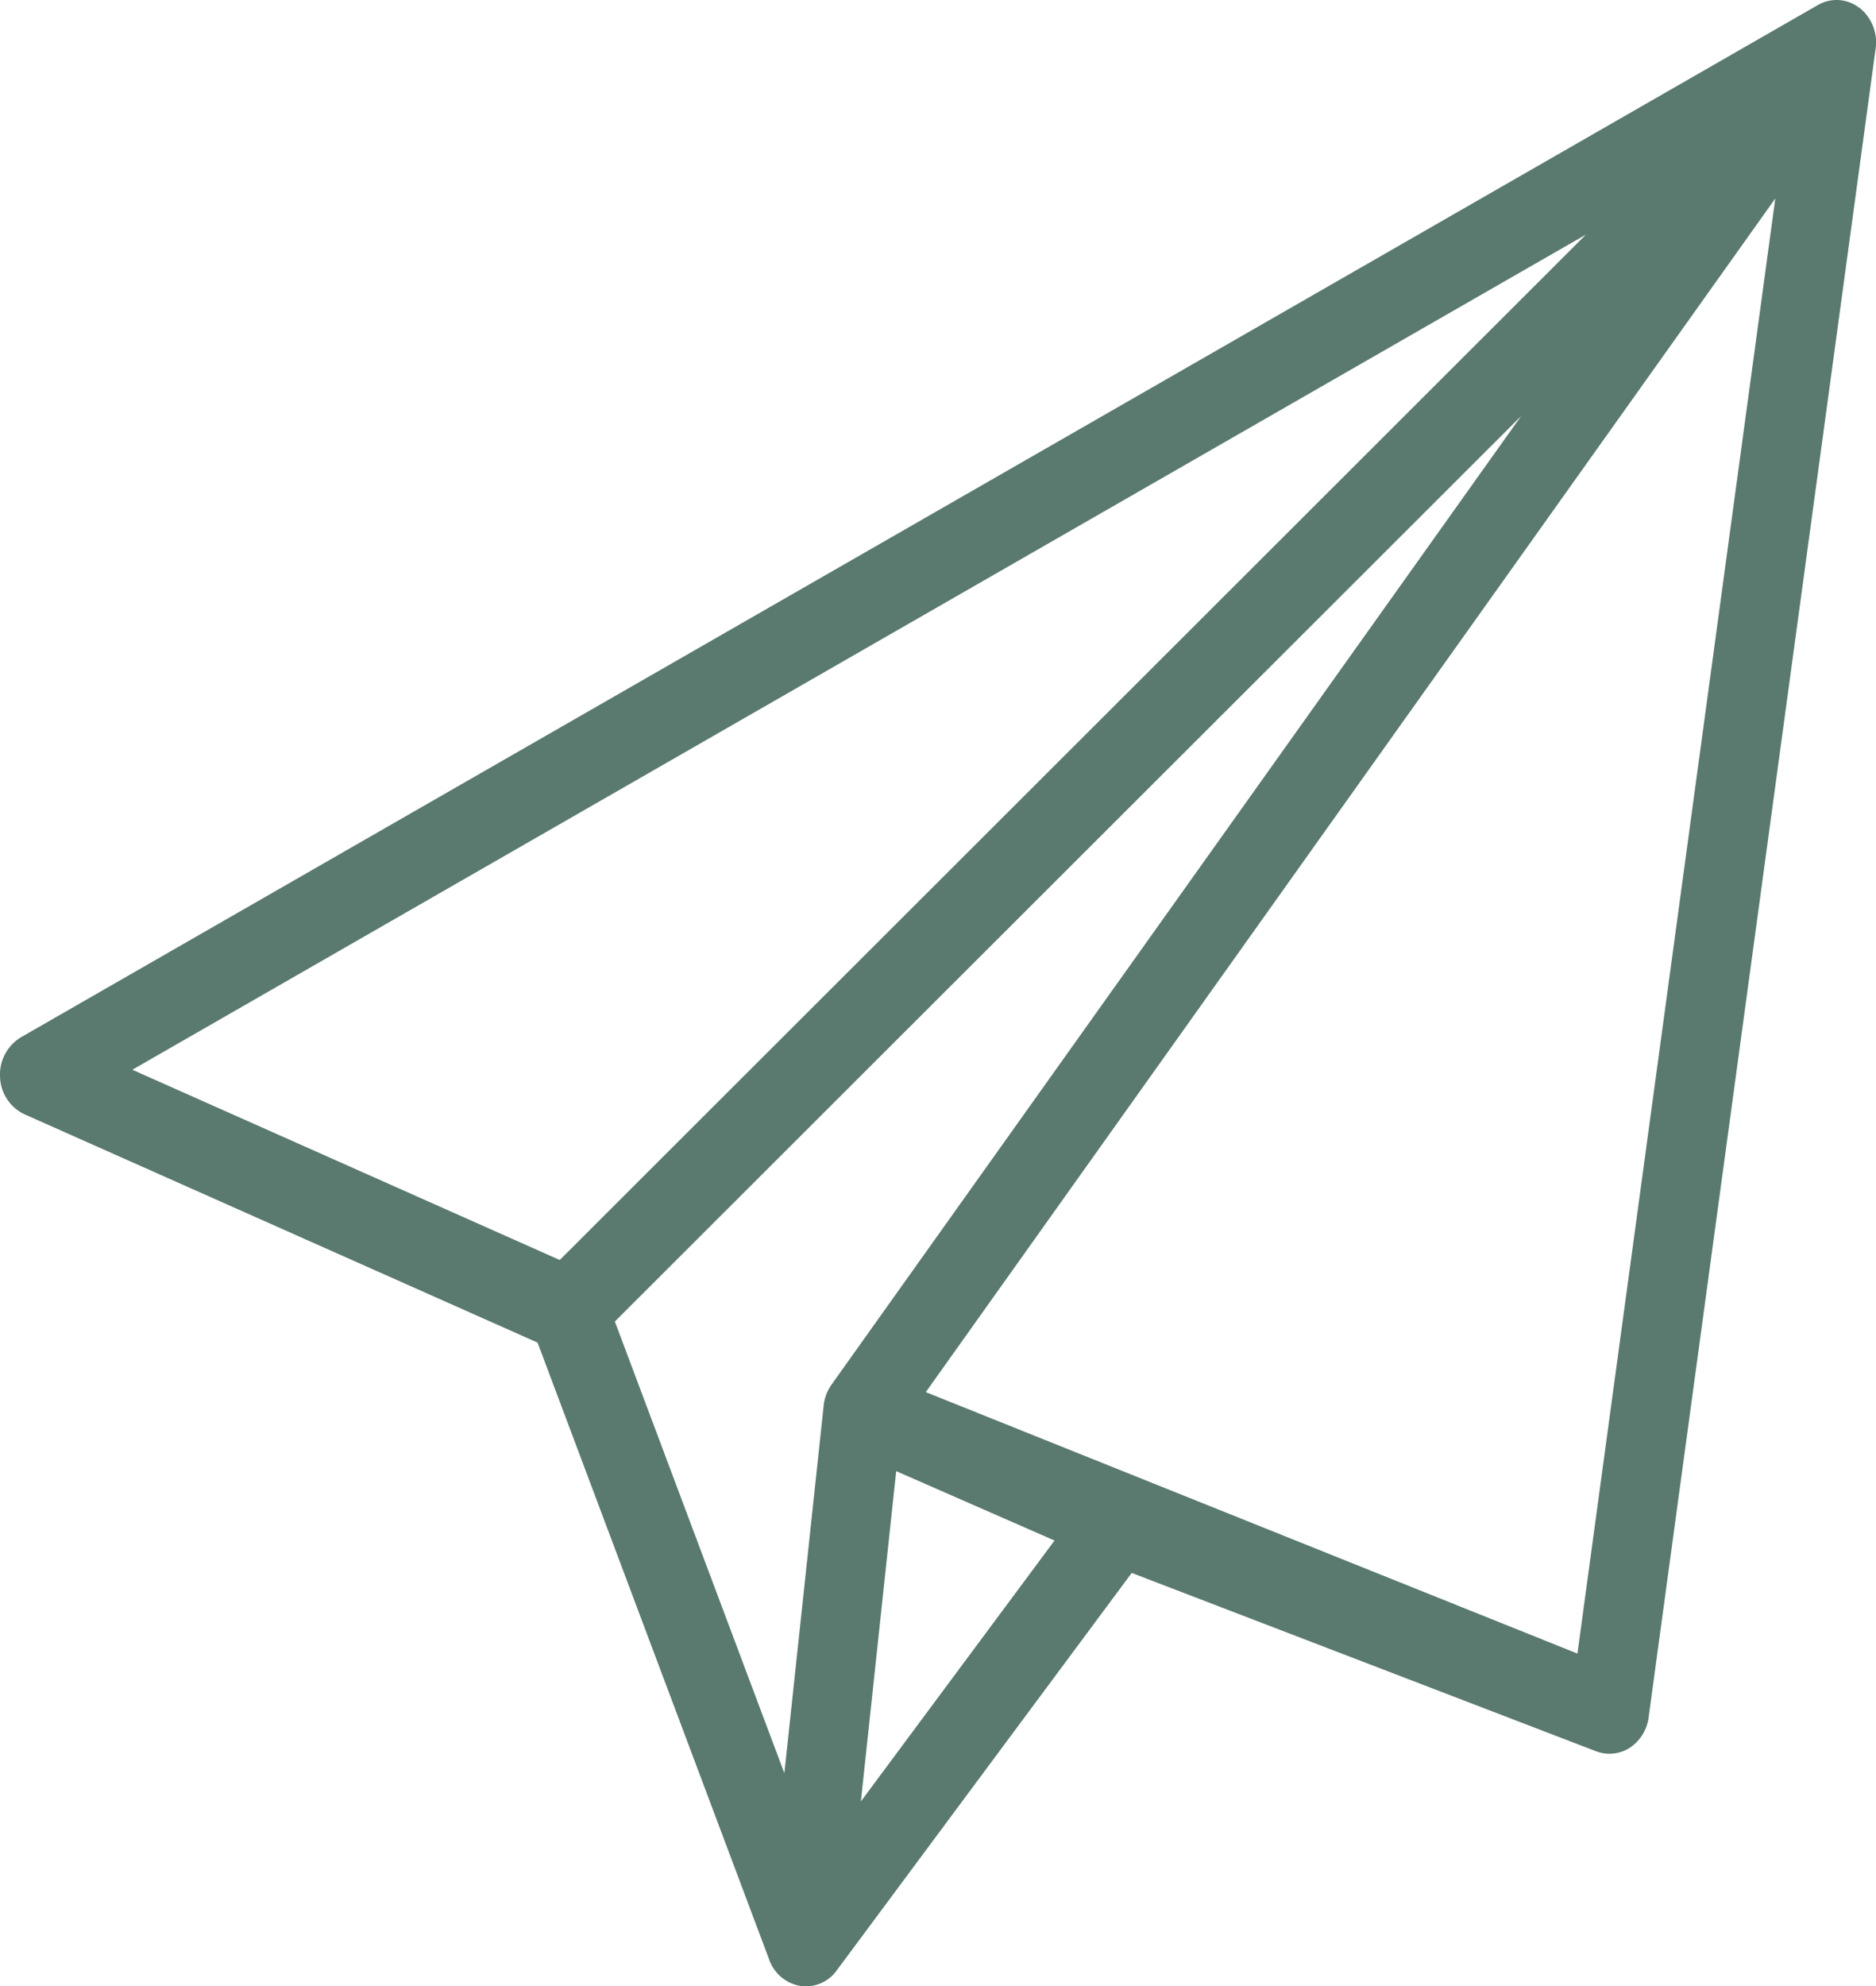 <svg xmlns="http://www.w3.org/2000/svg" width="40.949" height="43.348" viewBox="0 0 40.949 43.348">
  <path id="Path_626" data-name="Path 626" d="M415.991,20.073a.809.809,0,0,0-.9-.06L375.867,42.54a.95.95,0,0,0-.457.867.932.932,0,0,0,.533.814l11.2,4.983L392.2,62.671a.874.874,0,0,0,.673.571.828.828,0,0,0,.8-.338l6.439-8.674,10.139,3.893a.815.815,0,0,0,.736-.08.936.936,0,0,0,.408-.662l4.954-36.412a.961.961,0,0,0-.358-.9m-5.964,4.954-22.4,22.378-9.329-4.152ZM394.971,52.009l3.456,1.514L394.2,59.217ZM393.56,50.12a.961.961,0,0,0-.172.459L392.53,58.6l-3.7-9.857,19.784-19.762Zm16.281,5.87-14.224-5.706L414.16,24.235Z" transform="translate(-375.409 -19.904)" fill="#5a796f"/>
</svg>
